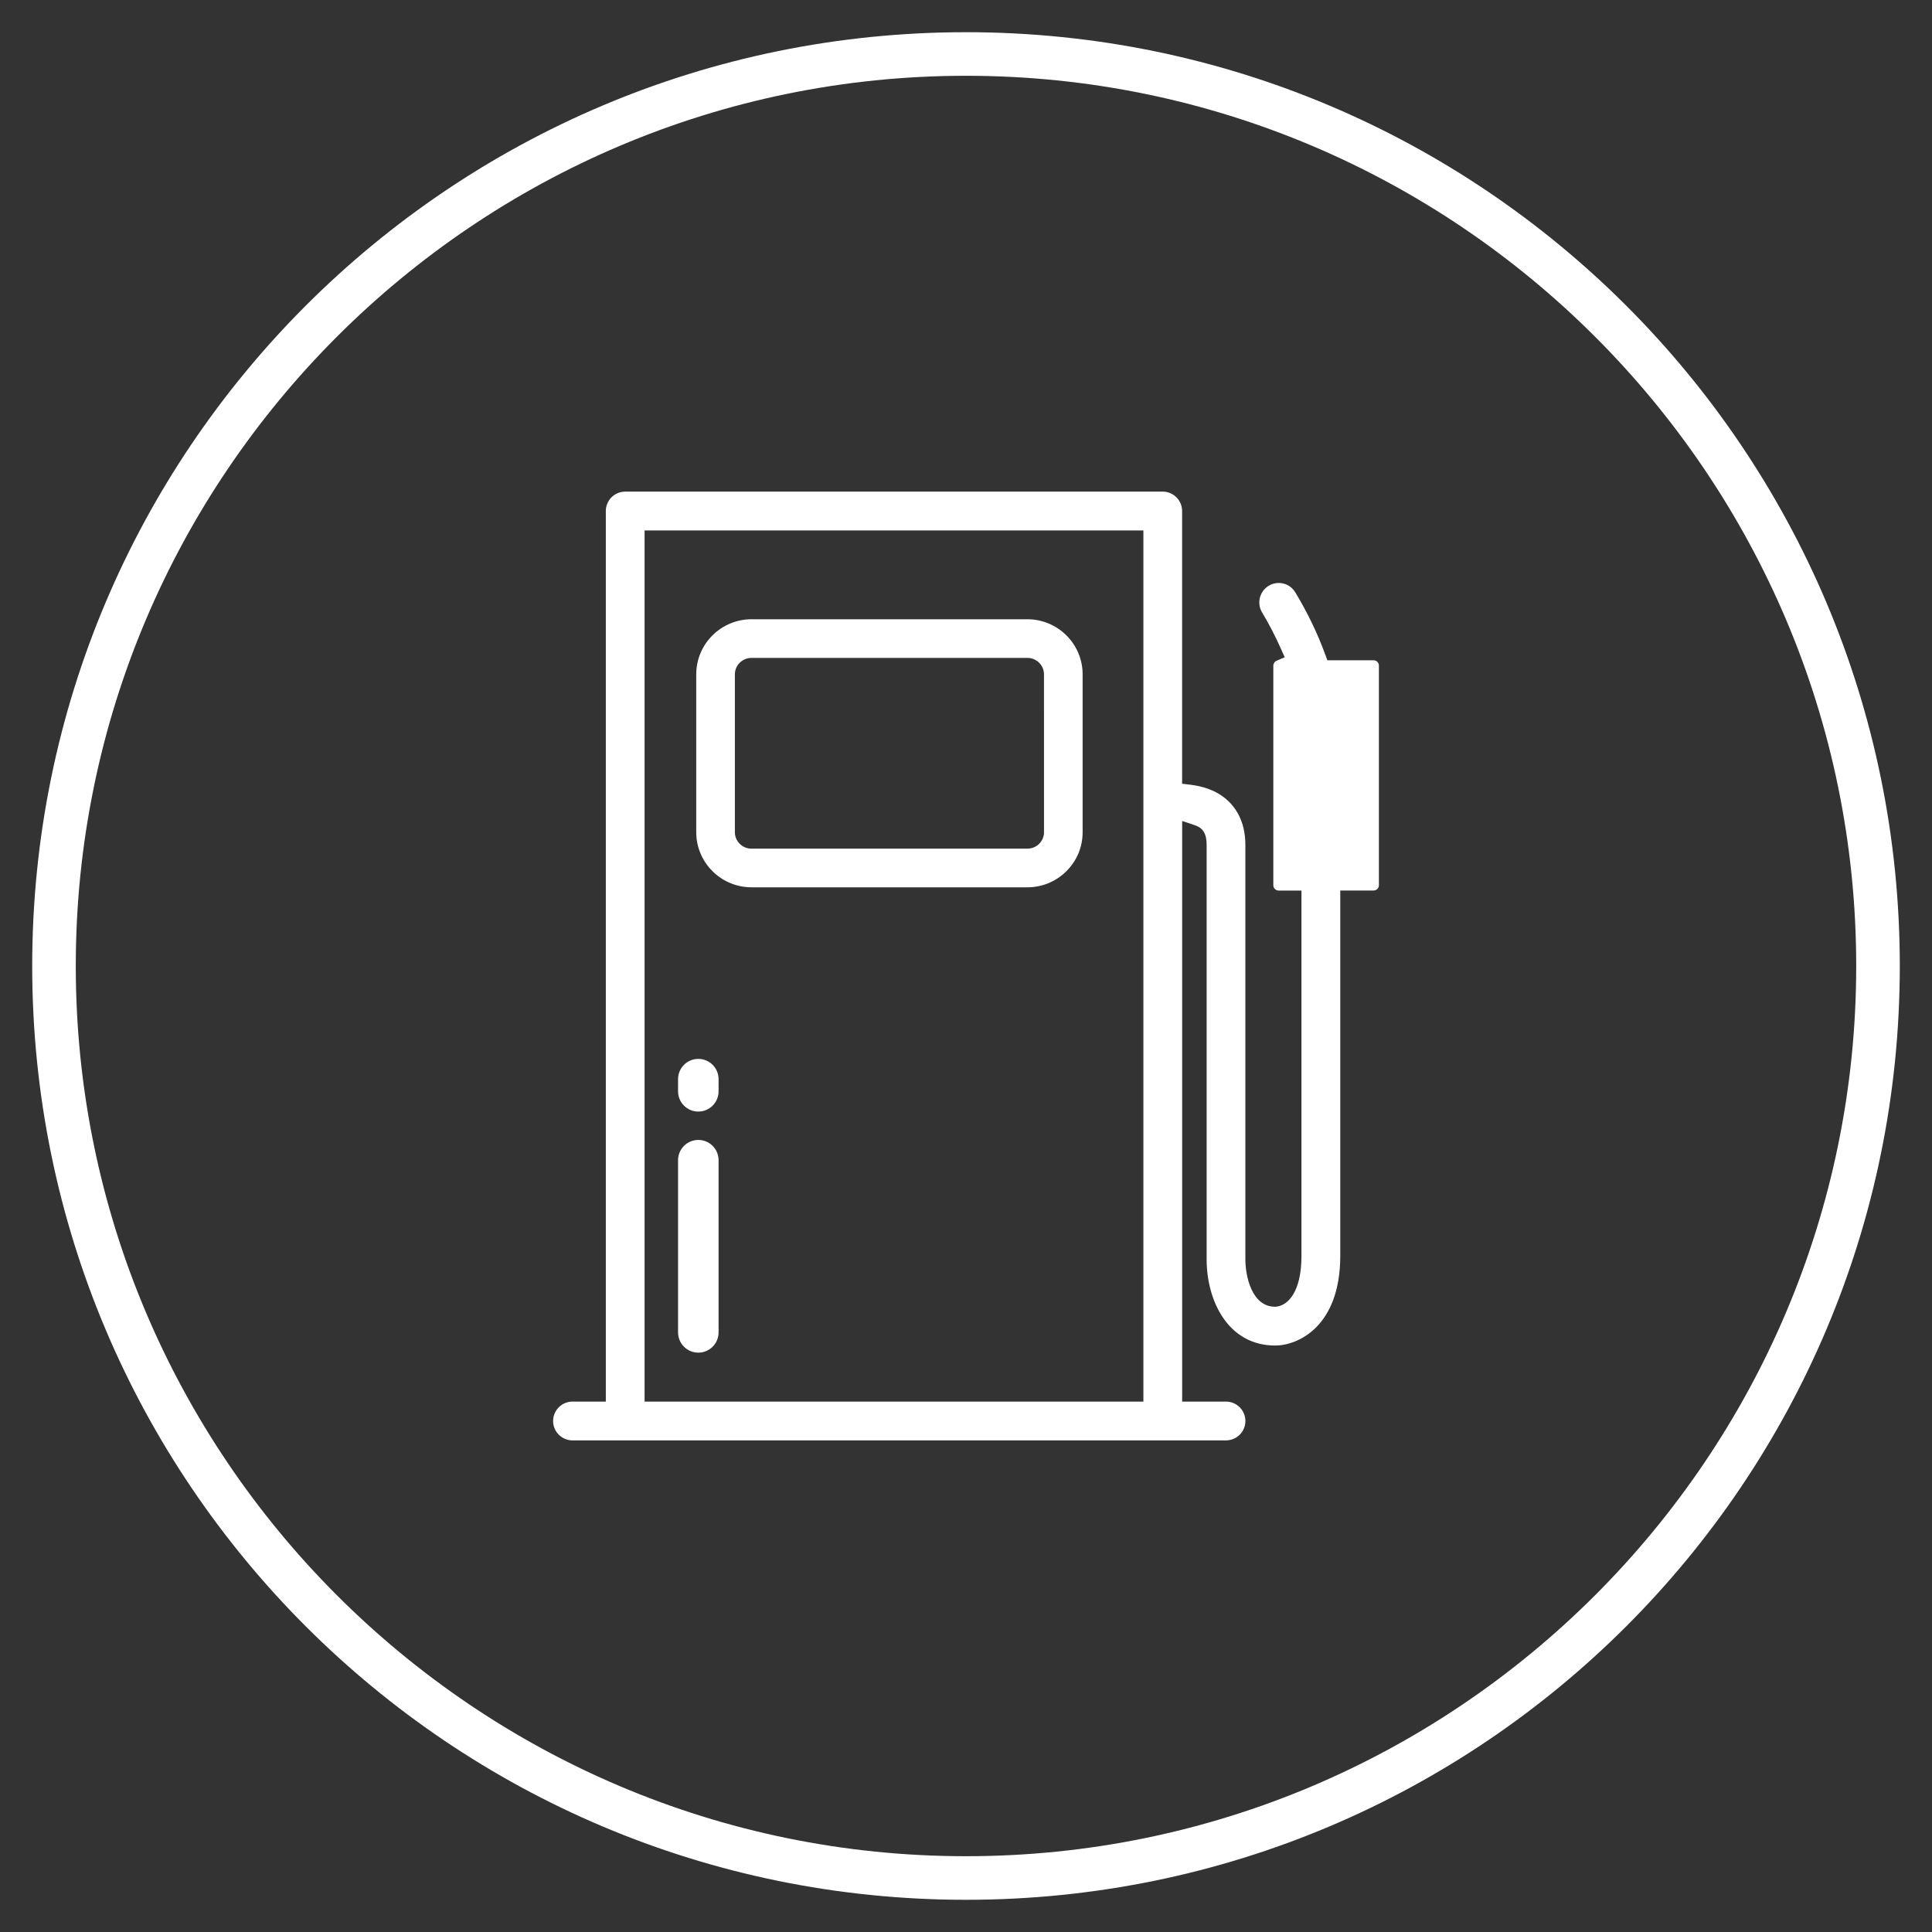 <?xml version="1.0" encoding="utf-8"?>
<!-- Generator: Adobe Illustrator 16.0.4, SVG Export Plug-In . SVG Version: 6.00 Build 0)  -->
<!DOCTYPE svg PUBLIC "-//W3C//DTD SVG 1.1//EN" "http://www.w3.org/Graphics/SVG/1.1/DTD/svg11.dtd">
<svg version="1.1" id="圖層_1" xmlns="http://www.w3.org/2000/svg" xmlns:xlink="http://www.w3.org/1999/xlink" x="0px" y="0px"
	 width="150px" height="150px" viewBox="0 0 150 150" enable-background="new 0 0 150 150" xml:space="preserve">
<rect x="0" y="0" width="150" height="150" fill="#333333" stroke="none"/>
<g>
	<g>
		<g>
			<g>
				<path fill="#FFFFFF" d="M54.217,88.504c-0.868,0-1.573,0.705-1.573,1.574v13.367c0,0.869,0.705,1.574,1.573,1.574
					c0.868,0,1.573-0.705,1.573-1.574V90.078C55.79,89.208,55.084,88.504,54.217,88.504z"/>
			</g>
		</g>
		<g>
			<g>
				<path fill="#FFFFFF" d="M54.217,82.212c-0.868,0-1.573,0.704-1.573,1.574v0.942c0,0.869,0.705,1.574,1.573,1.574
					c0.868,0,1.573-0.705,1.573-1.574v-0.942C55.79,82.916,55.084,82.212,54.217,82.212z"/>
			</g>
		</g>
	</g>
	<g>
		<g>
			<path fill="#FFFFFF" d="M75,5.883c38.109,0,69.116,31.006,69.116,69.117c0,38.109-31.007,69.116-69.116,69.116
				c-38.111,0-69.117-31.007-69.117-69.116C5.883,36.889,36.889,5.883,75,5.883 M75,2.5C34.96,2.5,2.5,34.96,2.5,75
				s32.46,72.5,72.5,72.5s72.5-32.46,72.5-72.5S115.04,2.5,75,2.5L75,2.5z"/>
		</g>
		<g>
			<path fill="#FFFFFF" d="M106.645,51.263h-3.588l-0.164-0.443c-0.605-1.654-1.367-3.233-2.324-4.827
				c-0.273-0.458-0.758-0.732-1.291-0.732c-0.274,0-0.543,0.075-0.774,0.216c-0.712,0.429-0.942,1.356-0.519,2.067
				c0.539,0.896,1.01,1.804,1.48,2.858l0.281,0.628l-0.629,0.269c-0.154,0.062-0.256,0.213-0.256,0.381v17.049
				c0,0.228,0.186,0.414,0.414,0.414h1.77v28.362c0,2.759-1.02,3.847-1.959,3.944l-0.084,0.007c-1.829,0-2.312-2.405-2.312-3.677
				V65.59c0-1.917-0.844-3.015-1.551-3.597c-0.703-0.58-1.632-0.942-2.764-1.074l-0.596-0.071V39.676
				c0-0.831-0.676-1.507-1.506-1.507H48.542c-0.831,0-1.506,0.676-1.506,1.507v69.143H44.45c-0.83,0-1.507,0.676-1.507,1.509
				c0,0.828,0.676,1.504,1.507,1.504h50.735c0.832,0,1.508-0.677,1.508-1.504c0-0.831-0.676-1.509-1.508-1.509h-3.402V63.74
				l0.892,0.299c0.188,0.063,0.392,0.137,0.569,0.287c0.297,0.254,0.439,0.667,0.439,1.264v32.188c0,3.222,1.666,6.689,5.322,6.689
				c1.749,0,5.053-1.456,5.053-6.963V69.14h2.588c0.227,0,0.412-0.185,0.412-0.413V51.679
				C107.057,51.45,106.872,51.263,106.645,51.263z M88.773,41.182v67.638H50.045V41.182H88.773z"/>
			<g>
				<path fill="#FFFFFF" d="M79.763,68.89H58.349c-2.367,0-4.293-1.918-4.293-4.276V52.354c0-2.358,1.926-4.276,4.293-4.276h21.413
					c2.367,0,4.293,1.918,4.293,4.276v12.259c0.001,1.144-0.446,2.219-1.26,3.027C81.984,68.446,80.907,68.89,79.763,68.89z
					 M58.349,51.079c-0.713,0-1.293,0.572-1.293,1.276v12.259c0,0.704,0.58,1.276,1.293,1.276h21.414
					c0.714,0,1.294-0.572,1.294-1.276l-0.002-12.259c0-0.704-0.58-1.276-1.293-1.276H58.349z"/>
			</g>
		</g>
	</g>
</g>
</svg>
